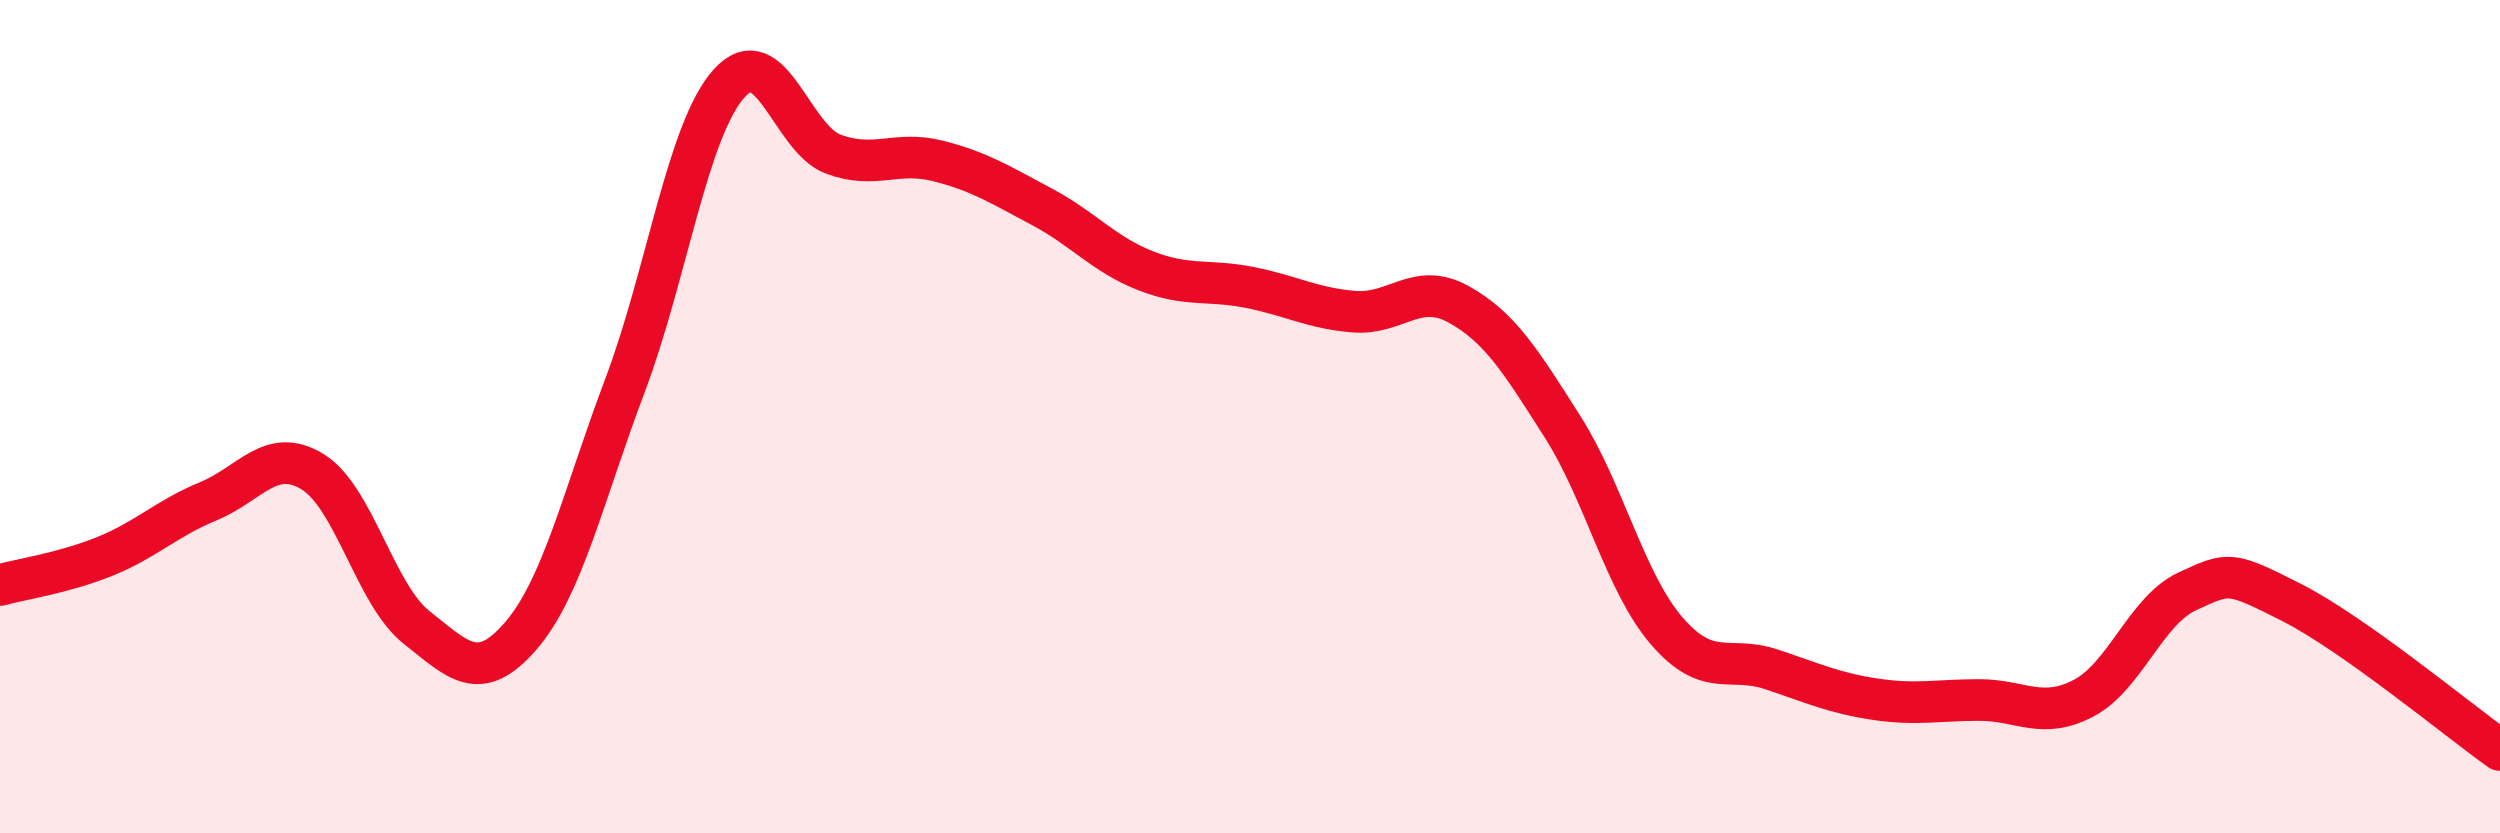 
    <svg width="60" height="20" viewBox="0 0 60 20" xmlns="http://www.w3.org/2000/svg">
      <path
        d="M 0,14.04 C 0.5,13.9 1.5,13.76 2.5,13.36 C 3.5,12.96 4,12.44 5,12.03 C 6,11.62 6.5,10.71 7.5,11.32 C 8.5,11.93 9,14.27 10,15.06 C 11,15.85 11.5,16.42 12.5,15.26 C 13.5,14.1 14,11.9 15,9.25 C 16,6.6 16.5,3.11 17.5,2 C 18.5,0.89 19,3.33 20,3.7 C 21,4.07 21.5,3.61 22.5,3.86 C 23.5,4.11 24,4.43 25,4.96 C 26,5.49 26.5,6.11 27.5,6.5 C 28.5,6.89 29,6.7 30,6.9 C 31,7.1 31.5,7.4 32.5,7.48 C 33.5,7.56 34,6.75 35,7.3 C 36,7.85 36.5,8.67 37.5,10.24 C 38.5,11.81 39,13.98 40,15.14 C 41,16.3 41.5,15.73 42.5,16.06 C 43.5,16.39 44,16.63 45,16.78 C 46,16.93 46.5,16.8 47.5,16.8 C 48.5,16.8 49,17.28 50,16.76 C 51,16.24 51.5,14.65 52.5,14.19 C 53.5,13.73 53.5,13.7 55,14.46 C 56.5,15.22 59,17.29 60,18L60 20L0 20Z"
        fill="#EB0A25"
        opacity="0.1"
        stroke-linecap="round"
        stroke-linejoin="round"
      />
      <path
        d="M 0,14.04 C 0.5,13.9 1.5,13.76 2.5,13.36 C 3.5,12.96 4,12.44 5,12.03 C 6,11.62 6.5,10.71 7.5,11.32 C 8.5,11.93 9,14.27 10,15.06 C 11,15.85 11.5,16.42 12.5,15.26 C 13.5,14.1 14,11.9 15,9.25 C 16,6.6 16.5,3.11 17.5,2 C 18.5,0.89 19,3.33 20,3.7 C 21,4.07 21.5,3.61 22.5,3.86 C 23.5,4.11 24,4.43 25,4.96 C 26,5.49 26.5,6.11 27.5,6.5 C 28.5,6.89 29,6.7 30,6.9 C 31,7.1 31.5,7.4 32.5,7.48 C 33.5,7.56 34,6.75 35,7.3 C 36,7.85 36.5,8.67 37.5,10.24 C 38.5,11.81 39,13.98 40,15.14 C 41,16.3 41.5,15.73 42.5,16.06 C 43.5,16.39 44,16.63 45,16.78 C 46,16.93 46.5,16.8 47.5,16.8 C 48.5,16.8 49,17.28 50,16.76 C 51,16.24 51.5,14.65 52.5,14.19 C 53.5,13.73 53.5,13.7 55,14.46 C 56.5,15.22 59,17.29 60,18"
        stroke="#EB0A25"
        stroke-width="1"
        fill="none"
        stroke-linecap="round"
        stroke-linejoin="round"
      />
    </svg>
  